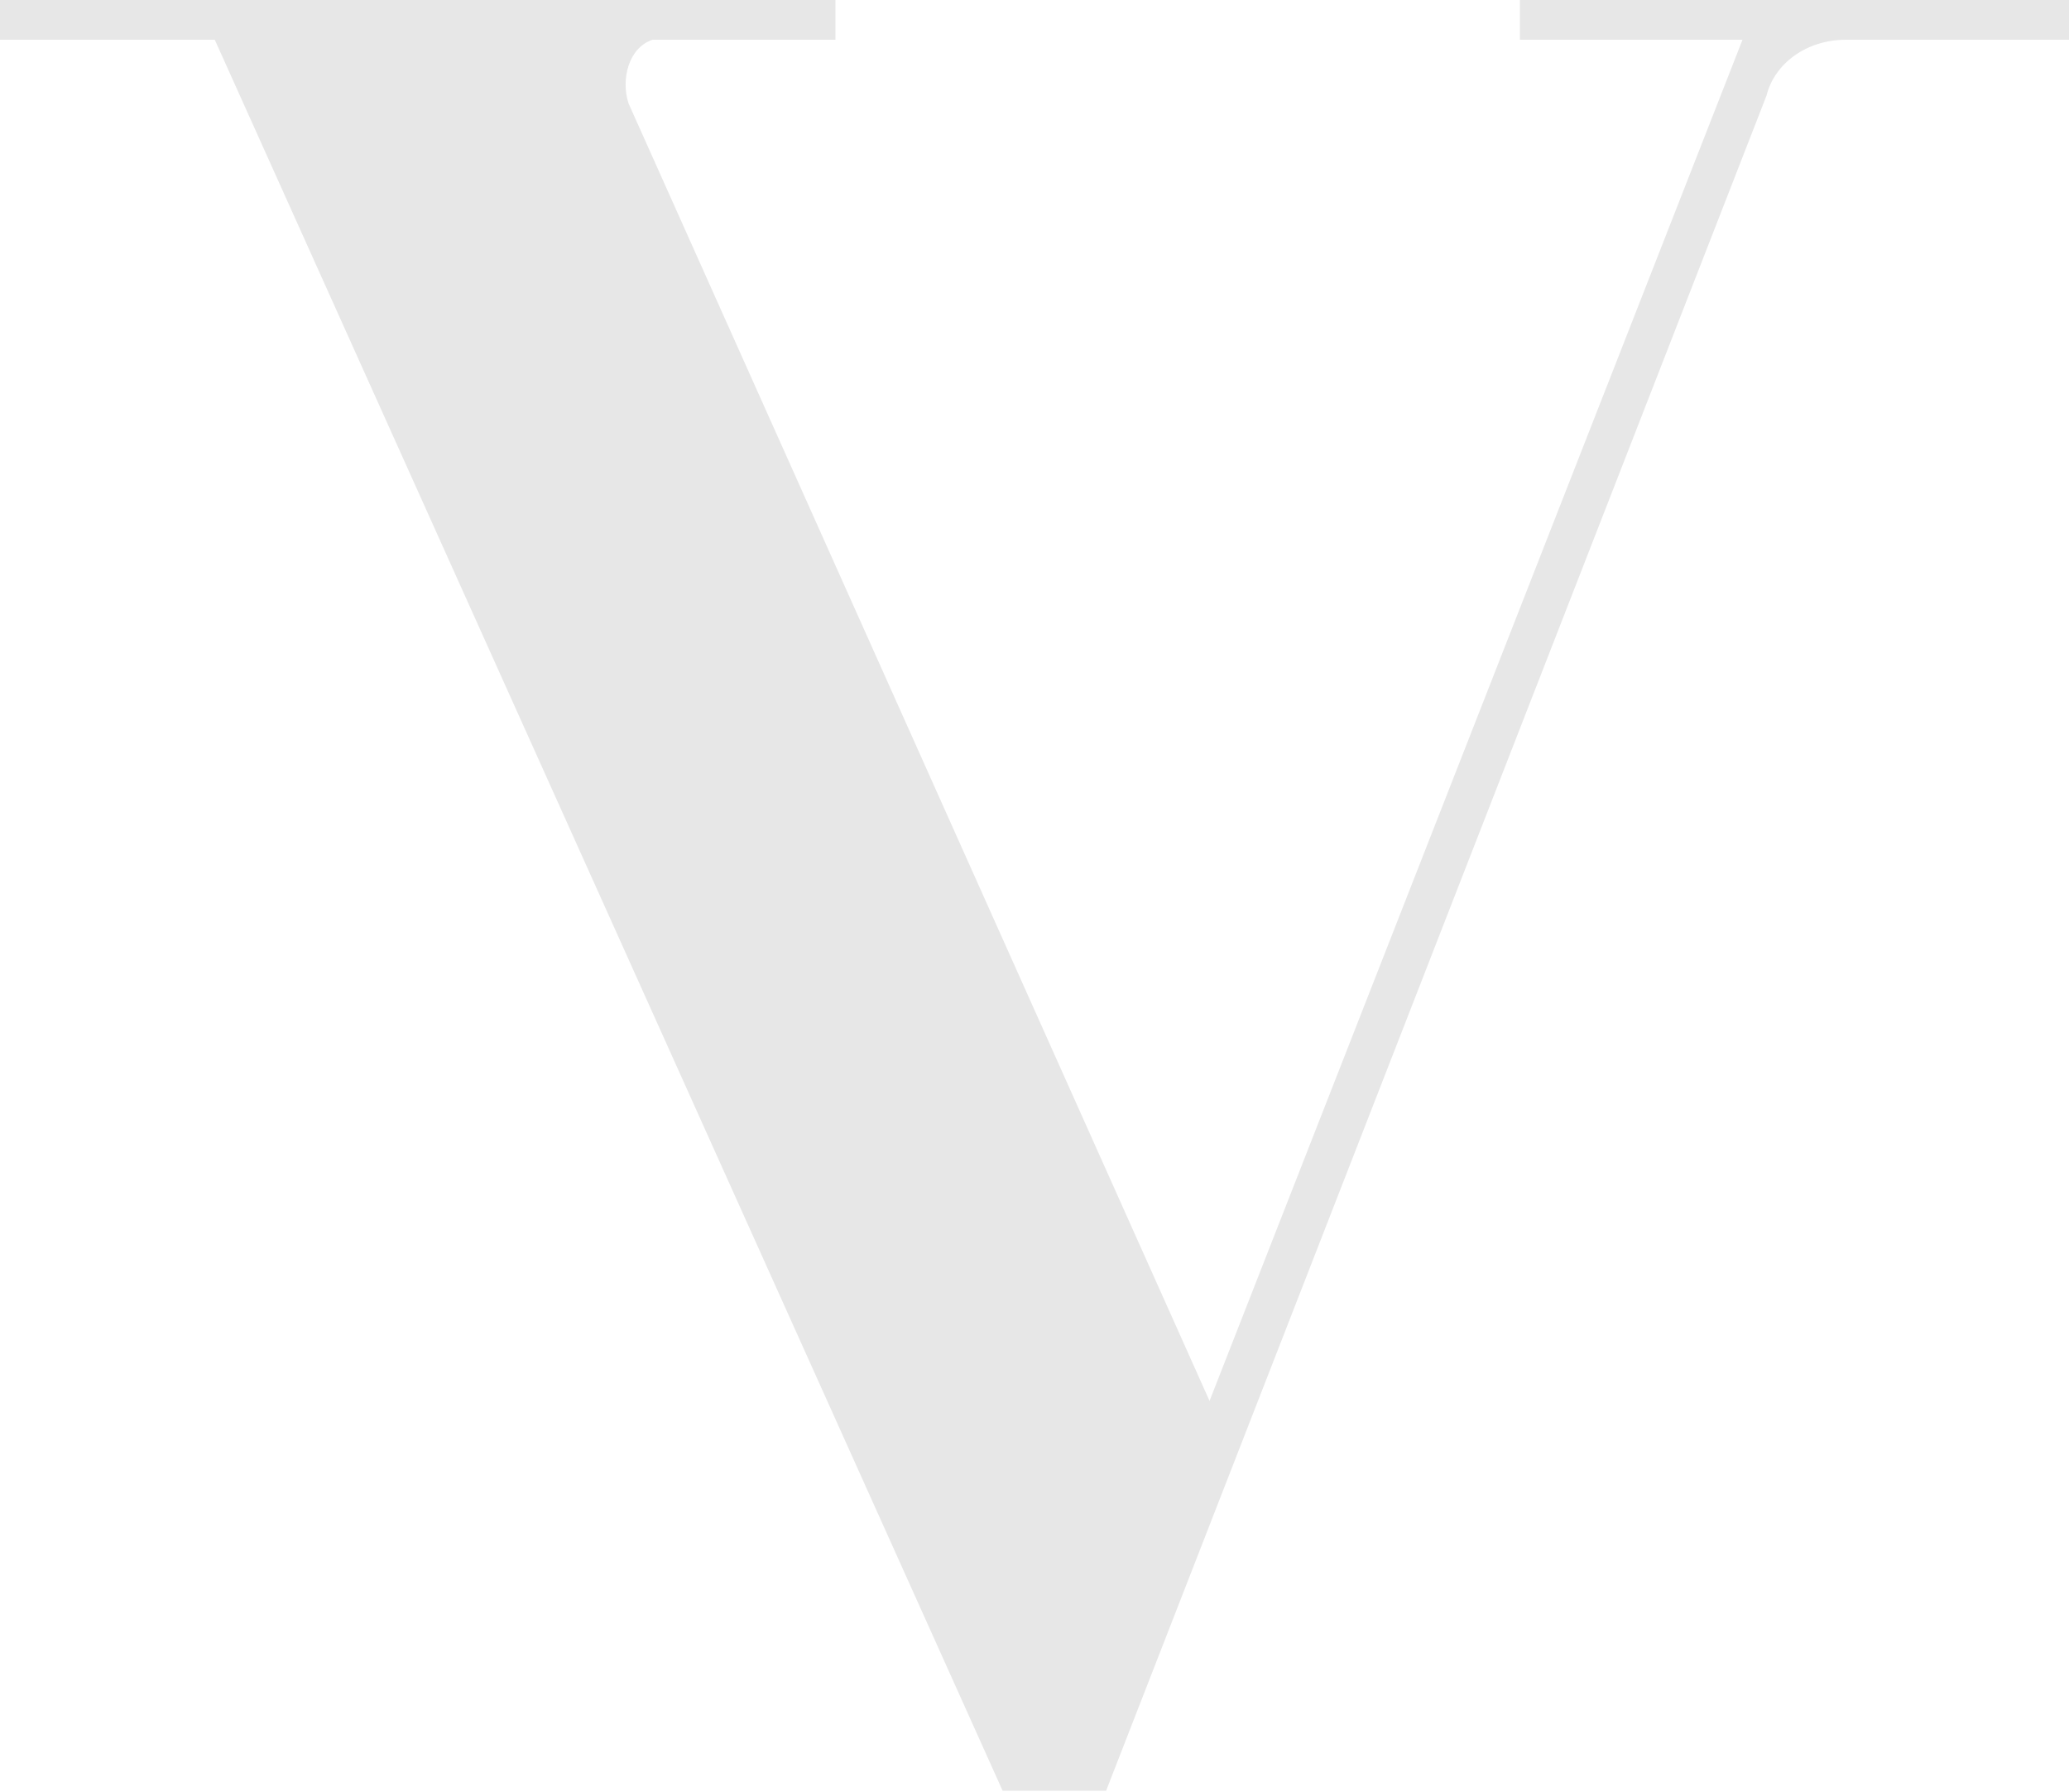 <?xml version="1.0" encoding="utf-8"?>
<!-- Generator: Adobe Illustrator 25.2.1, SVG Export Plug-In . SVG Version: 6.00 Build 0)  -->
<svg version="1.1" id="Layer_1" xmlns="http://www.w3.org/2000/svg" xmlns:xlink="http://www.w3.org/1999/xlink" x="0px" y="0px"
	 viewBox="0 0 500 433" style="enable-background:new 0 0 500 433;" xml:space="preserve">
<style type="text/css">
	.st0{fill-rule:evenodd;clip-rule:evenodd;fill:#E7E7E7;}
</style>
<path id="形狀_5" class="st0" d="M500,0H367.3v9.6h53.8L292.3,338.5l0,0L151.9,25c-1.9-5.8,0-13.5,5.8-15.4c1.9,0,3.8,0,3.8,0
	h40.4V0H0v9.6h51.9l190.4,423.1h25L426.9,23.1c1.9-7.7,9.6-13.5,19.2-13.5H500V0z"/>
</svg>
